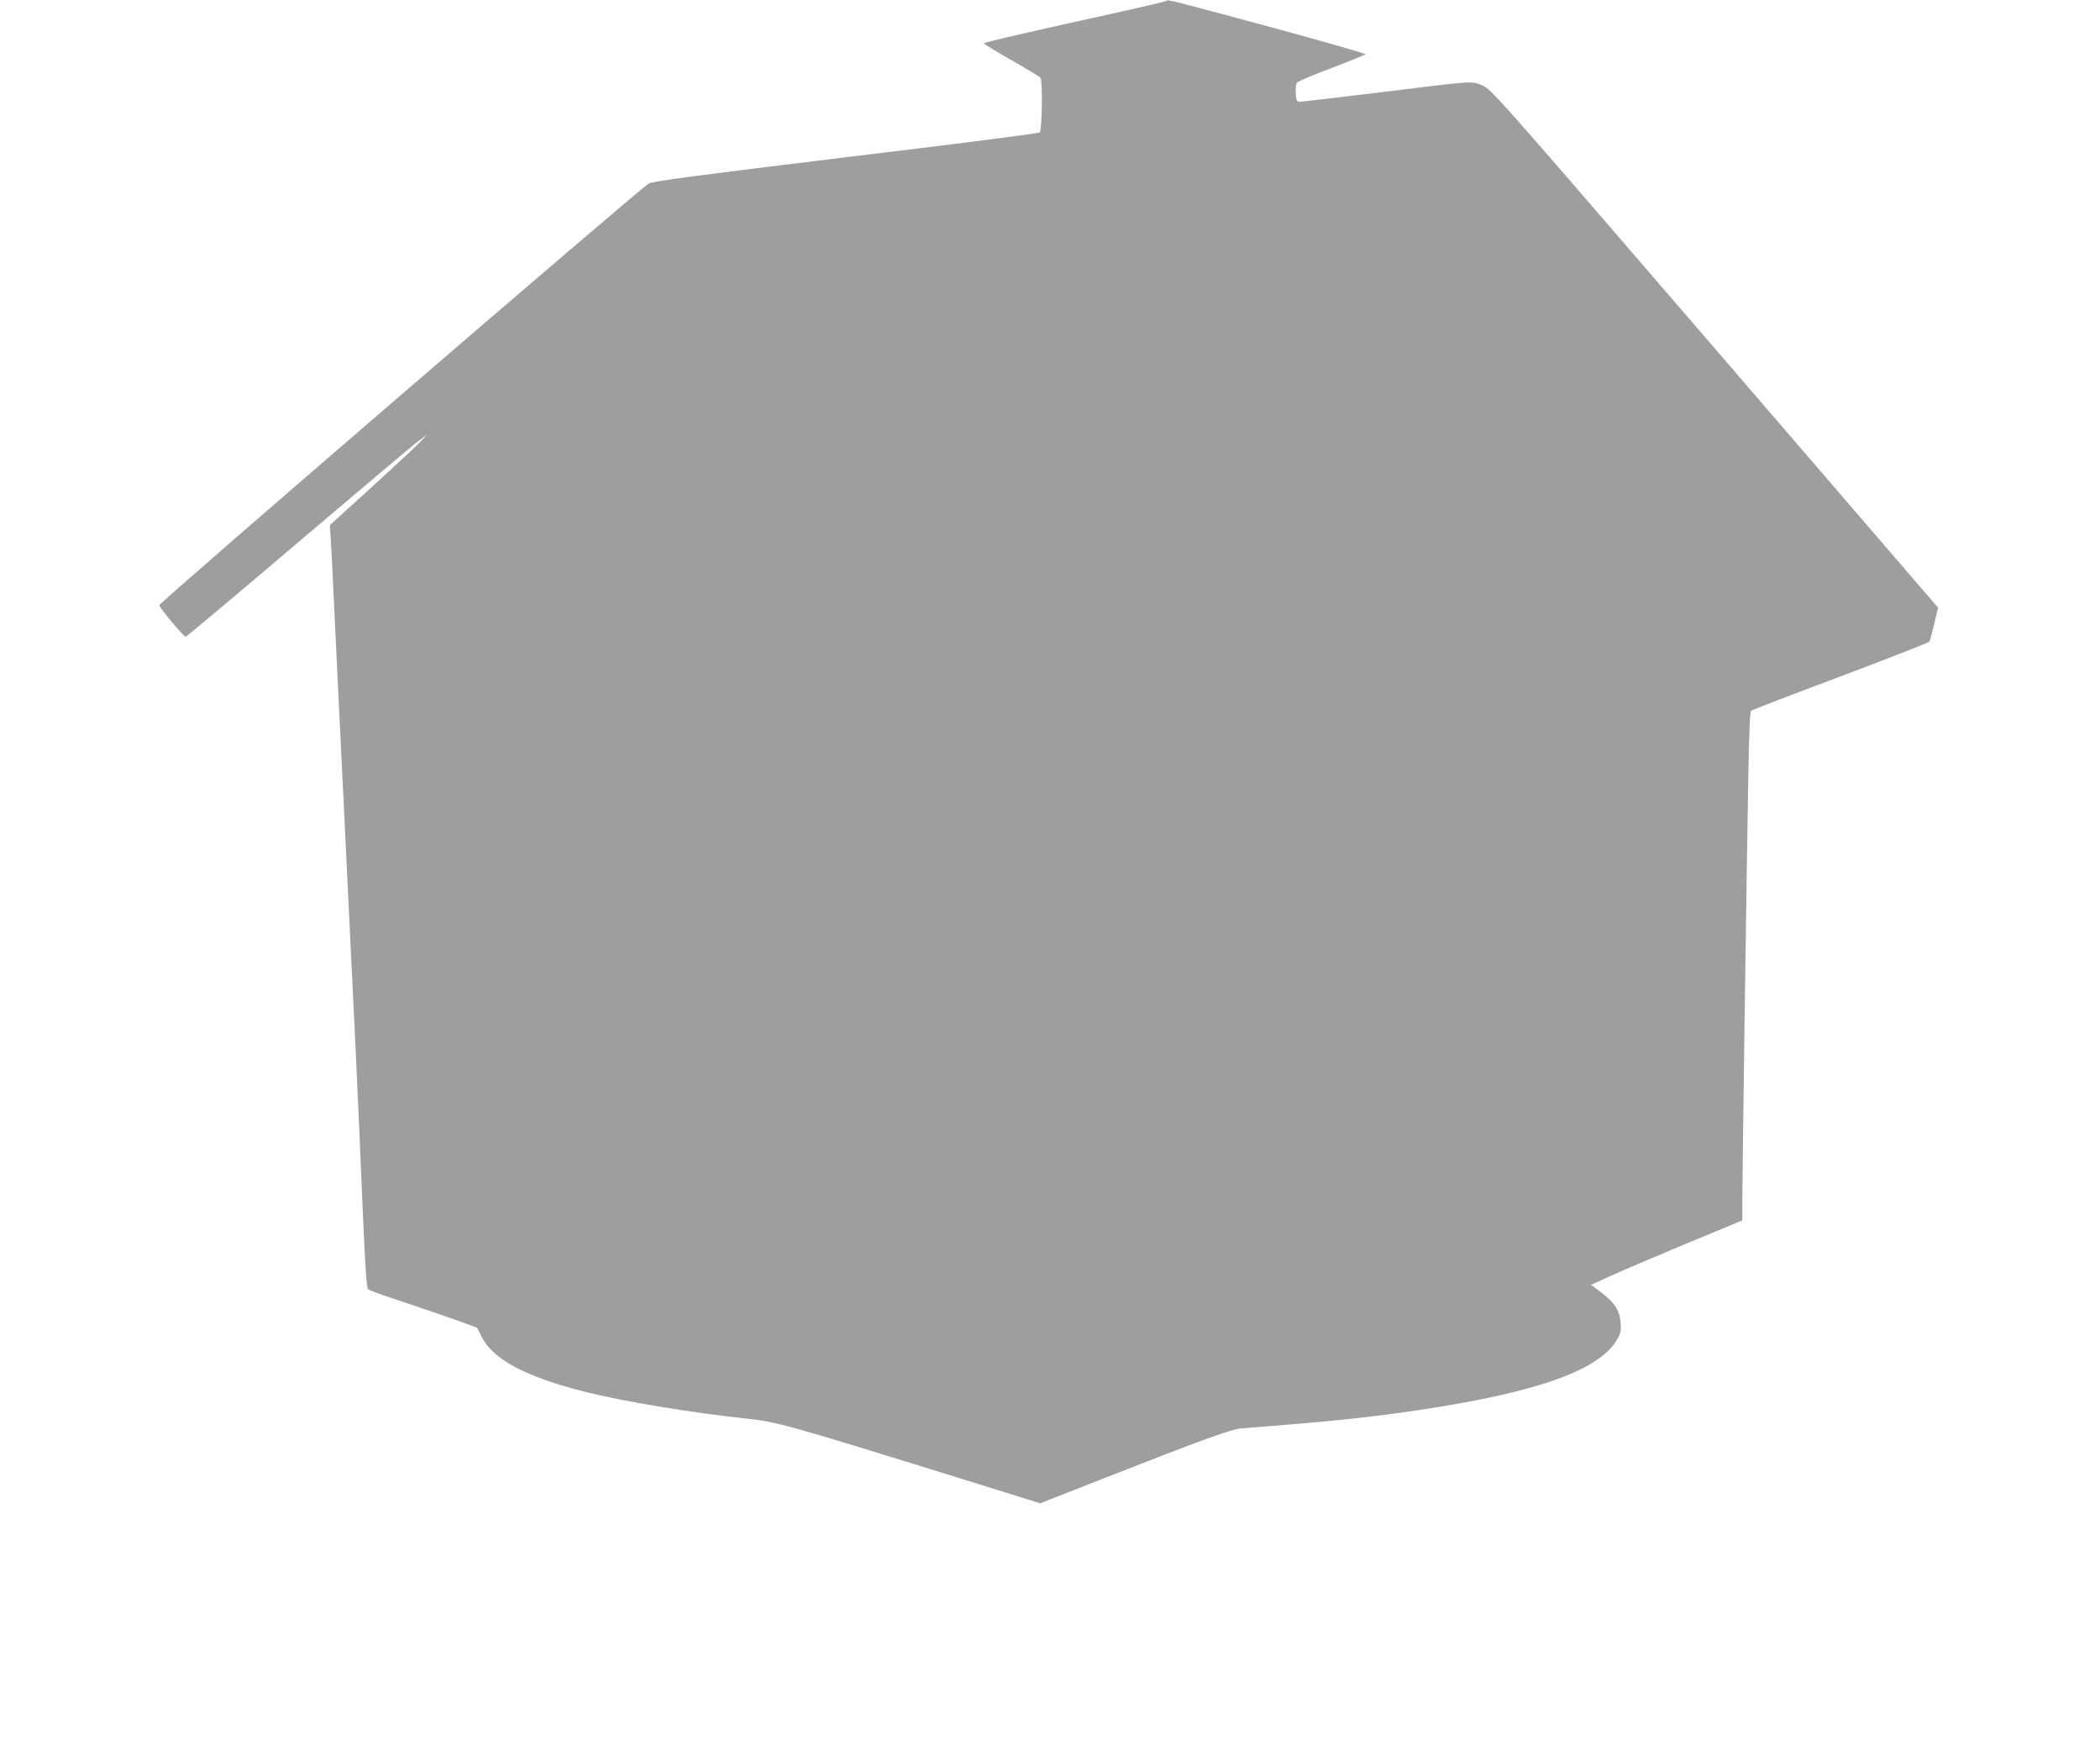 <?xml version="1.0" standalone="no"?>
<!DOCTYPE svg PUBLIC "-//W3C//DTD SVG 20010904//EN"
 "http://www.w3.org/TR/2001/REC-SVG-20010904/DTD/svg10.dtd">
<svg version="1.0" xmlns="http://www.w3.org/2000/svg"
 width="1280pt" height="1073pt" viewBox="0 0 1280 1073"
 preserveAspectRatio="xMidYMid meet">
<g transform="translate(0,1073) scale(0.1,-0.1)"
fill="#9e9e9e" stroke="none">
<path d="M7108 10724 c-4 -4 -256 -62 -559 -128 -302 -67 -551 -125 -552 -129
-1 -5 75 -51 168 -104 94 -53 173 -101 177 -107 14 -20 9 -322 -4 -333 -7 -6
-538 -74 -1180 -151 -897 -109 -1176 -146 -1203 -160 -46 -23 -2983 -2553
-2984 -2570 -1 -14 148 -192 161 -192 5 0 307 253 671 563 365 310 694 587
732 617 l70 54 -40 -43 c-22 -24 -156 -149 -298 -278 l-257 -234 5 -67 c3 -37
12 -213 20 -392 9 -179 20 -413 25 -520 5 -107 14 -292 20 -410 6 -118 15
-303 20 -410 14 -279 46 -956 70 -1445 11 -231 29 -640 40 -910 15 -349 24
-493 33 -501 7 -7 104 -42 217 -79 113 -37 260 -88 327 -112 l121 -44 27 -54
c68 -139 271 -247 640 -339 232 -58 655 -127 975 -161 182 -19 232 -32 1308
-366 l482 -150 388 152 c609 239 780 301 842 305 528 40 789 67 1105 115 701
107 1073 240 1181 425 22 38 26 54 22 103 -5 75 -36 122 -118 185 l-62 46 89
41 c86 40 373 162 681 289 l152 63 0 126 c0 142 25 1943 36 2563 5 278 10 411
18 417 6 5 251 99 545 209 294 111 537 206 541 212 4 6 17 55 30 109 l23 98
-1362 1581 c-1332 1545 -1363 1581 -1417 1602 -67 27 -34 30 -639 -45 -247
-30 -460 -55 -472 -55 -18 0 -22 6 -25 51 -1 29 1 58 7 65 5 8 100 48 210 89
110 42 203 80 208 84 4 4 -255 78 -575 165 -654 176 -630 170 -640 160z"/>
</g>
</svg>

